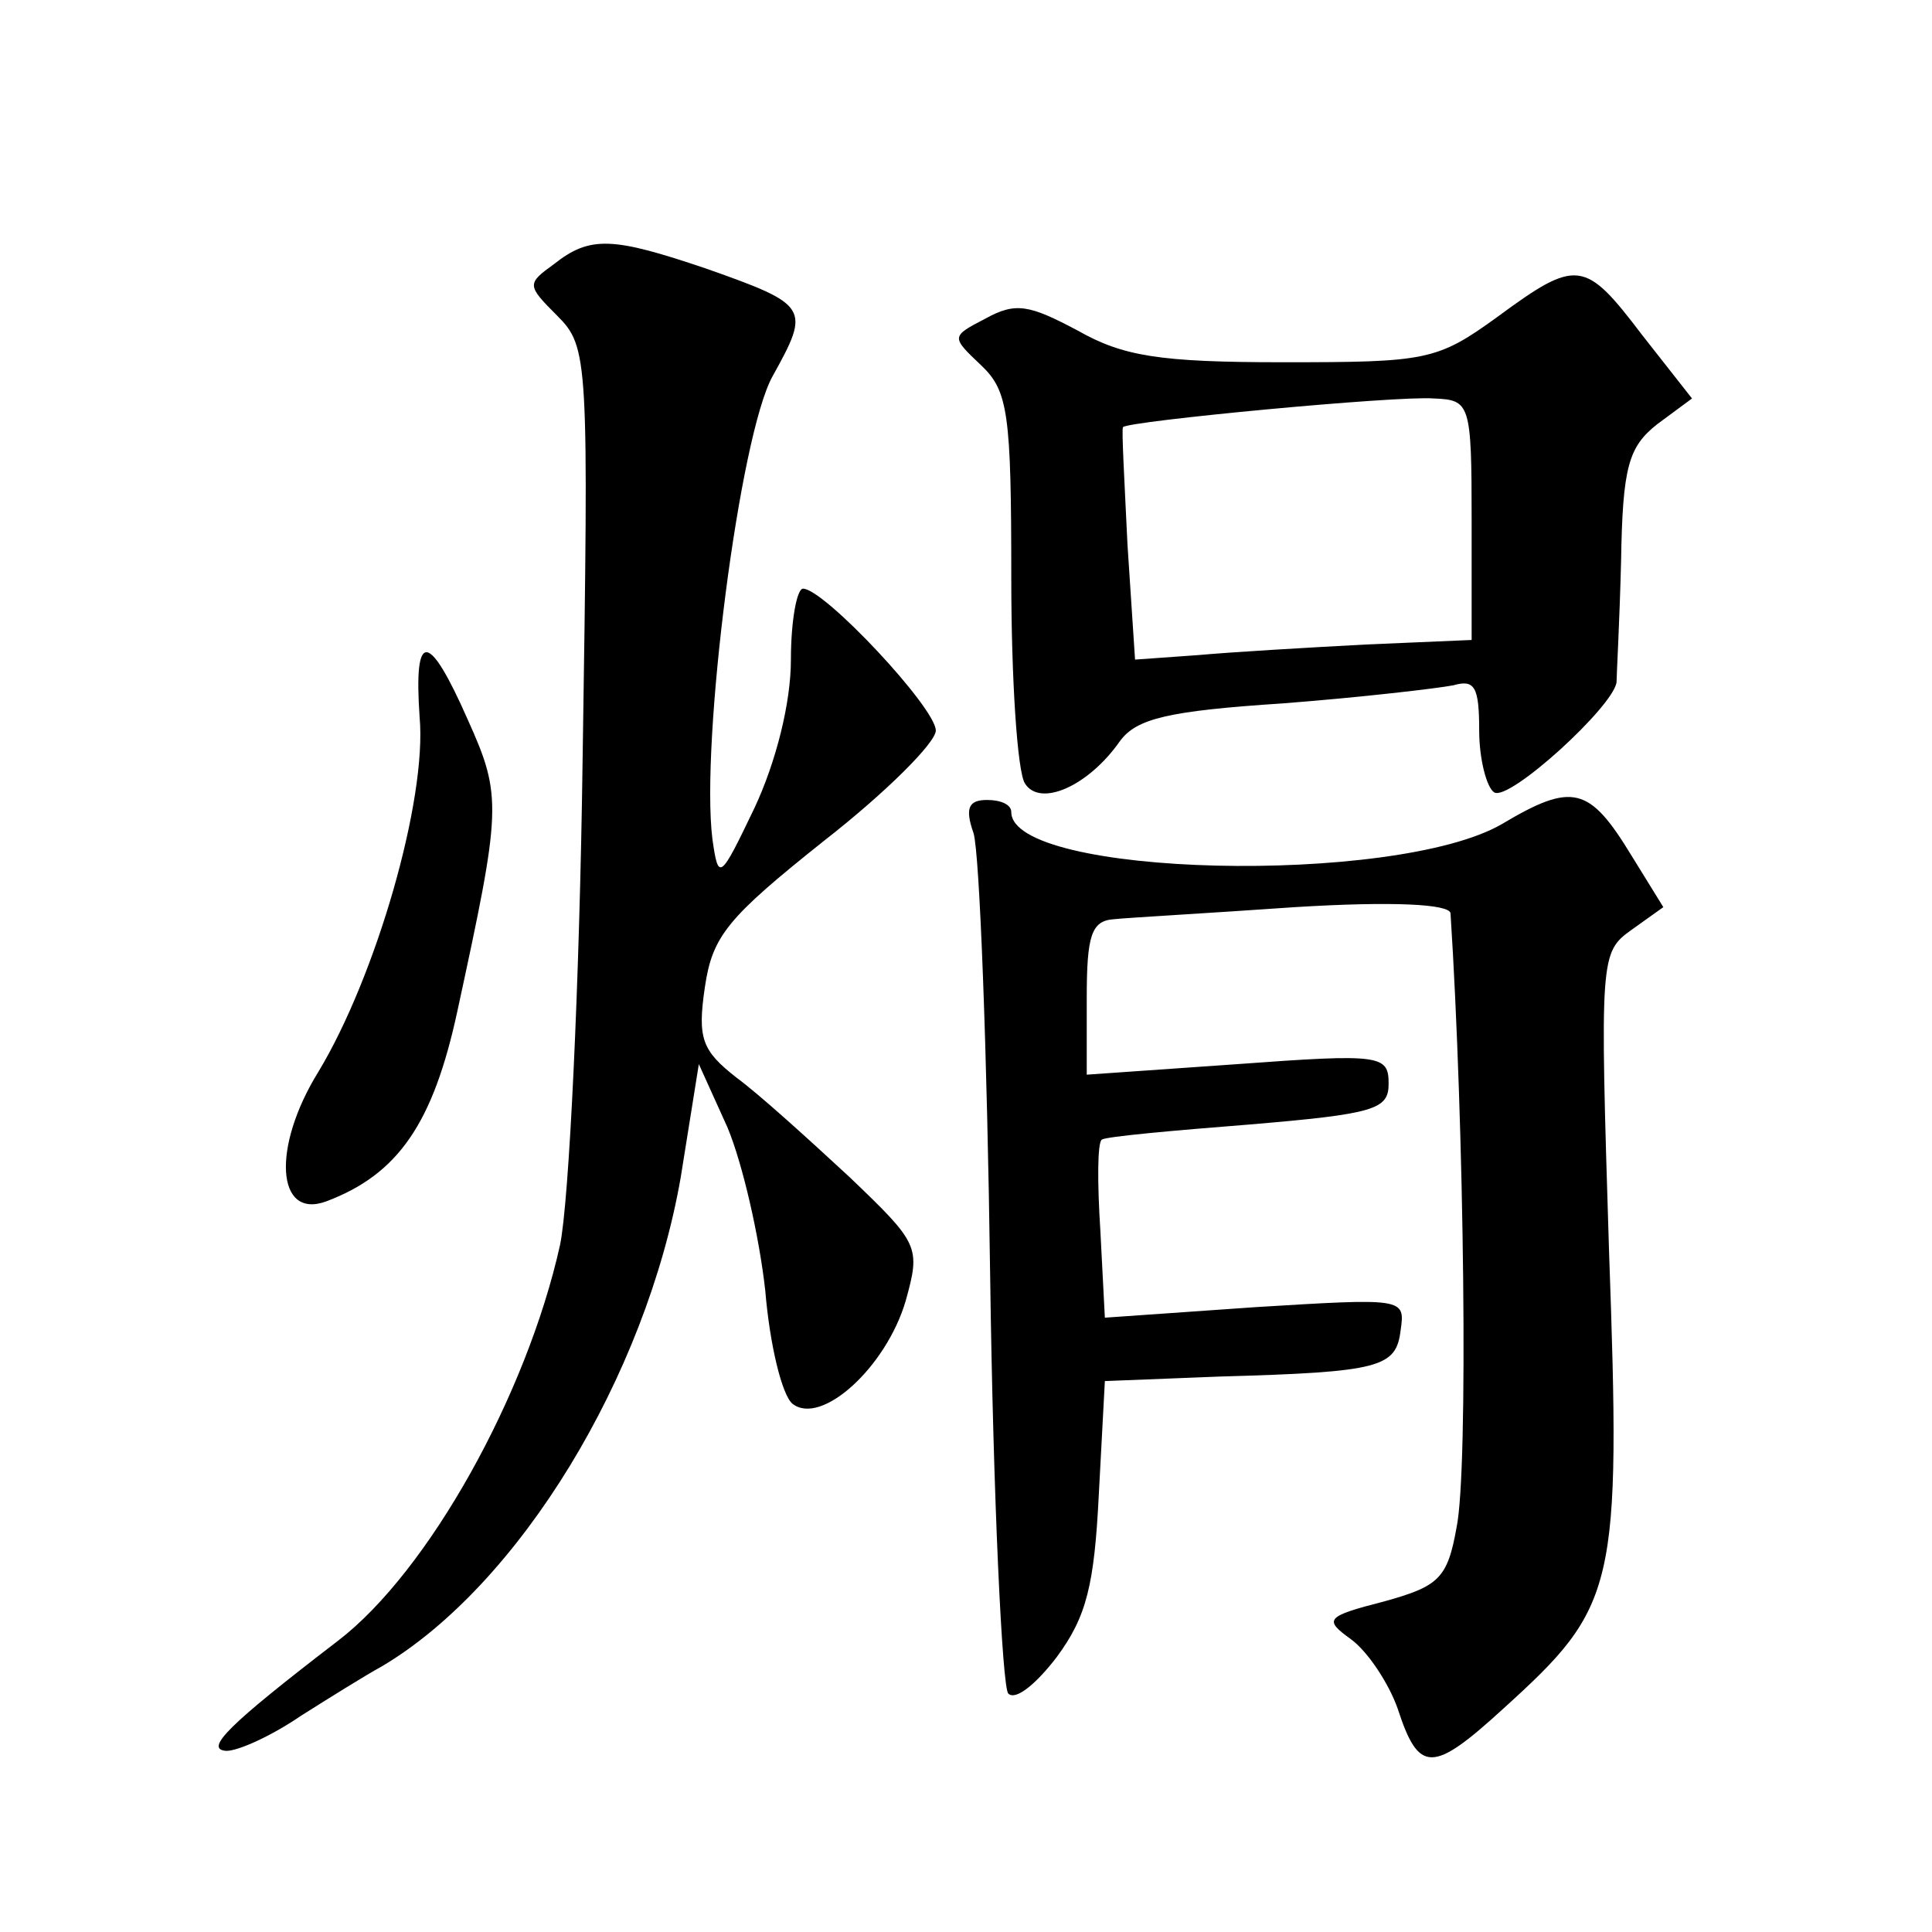 <?xml version="1.0" standalone="no"?>
<!DOCTYPE svg PUBLIC "-//W3C//DTD SVG 20010904//EN"
 "http://www.w3.org/TR/2001/REC-SVG-20010904/DTD/svg10.dtd">
<svg version="1.0" xmlns="http://www.w3.org/2000/svg"
 width="128pt" height="128pt" viewBox="0 0 128 128"
 preserveAspectRatio="xMidYMid meet">
<g transform="translate(0,128) scale(0.1,-0.1)"
fill="#0" stroke="none">
<path d="M367 1105 c-18 -13 -18 -14 2 -34 21 -21 21 -28 17 -294 -2 -149 -9 -294
-15 -322 -22 -99 -87 -216 -147 -262 -73 -56 -89 -72 -74 -73 8 0 30 10 49 23 19
12 43 27 54 33 91 54 175 192 198 324 l12 75 19 -42 c10 -24 21 -72 25 -108 3 -36
11 -69 18 -75 19 -15 62 24 75 68 10 36 9 38 -37 82 -27 25 -60 55 -75 66 -23 18
-26 26 -21 60 5 34 15 46 79 97 41 32 74 65 74 73 0 15 -74 94 -88 94 -4 0 -8 -21
-8 -47 0 -29 -10 -68 -24 -98 -23 -48 -24 -49 -28 -21 -8 64 18 268 40 307 25 45
24 47 -44 71 -62 21 -77 22 -101 3z M992 1070 c-40 -29 -47 -30 -142 -30 -82 0
-106 4 -136 21 -32 17 -41 19 -61 8 -23 -12 -23 -12 -3 -31 18 -17 20 -32 20 -141
0 -67 4 -128 9 -136 10 -16 42 -2 63 28 11 15 32 20 108 25 52 4 103 10 113 12
14 4 17 -1 17 -30 0 -19 5 -38 10 -41 10 -6 79 57 81 73 0 4 2 40 3 80 1 63 5 76
24 91 l23 17 -33 42 c-38 50 -43 51 -96 12z m-17 -135 l0 -79 -70 -3 c-38 -2 -89
-5 -111 -7 l-42 -3 -5 76 c-2 42 -4 77 -3 78 3 4 182 21 206 19 24 -1 25 -3 25
-81z M278 805 c5 -55 -29 -172 -67 -235 -31 -50 -28 -98 5 -86 48 18 71 52 87 126
29 134 30 142 7 193 -26 59 -36 60 -32 2z M995 734 c-71 -41 -325 -35 -325 8 0
5 -7 8 -16 8 -12 0 -15 -5 -9 -22 4 -13 9 -144 11 -293 2 -148 8 -273 12 -277 5
-5 19 7 32 24 20 27 25 48 28 108 l4 75 76 3 c107 3 117 6 120 31 3 21 2 21 -96
15 l-100 -7 -3 58 c-2 31 -2 58 1 60 3 2 47 6 98 10 83 7 92 10 92 27 0 19 -5 20
-100 13 l-100 -7 0 51 c0 41 3 51 18 52 9 1 63 4 120 8 65 4 102 2 103 -4 9 -139
12 -369 4 -407 -6 -34 -12 -39 -48 -49 -39 -10 -40 -12 -22 -25 11 -8 25 -29 31
-46 14 -43 23 -43 70 0 75 68 78 79 70 304 -6 194 -6 197 15 212 l21 15 -21 34
c-28 46 -39 49 -86 21z"/>
</g>
</svg>
